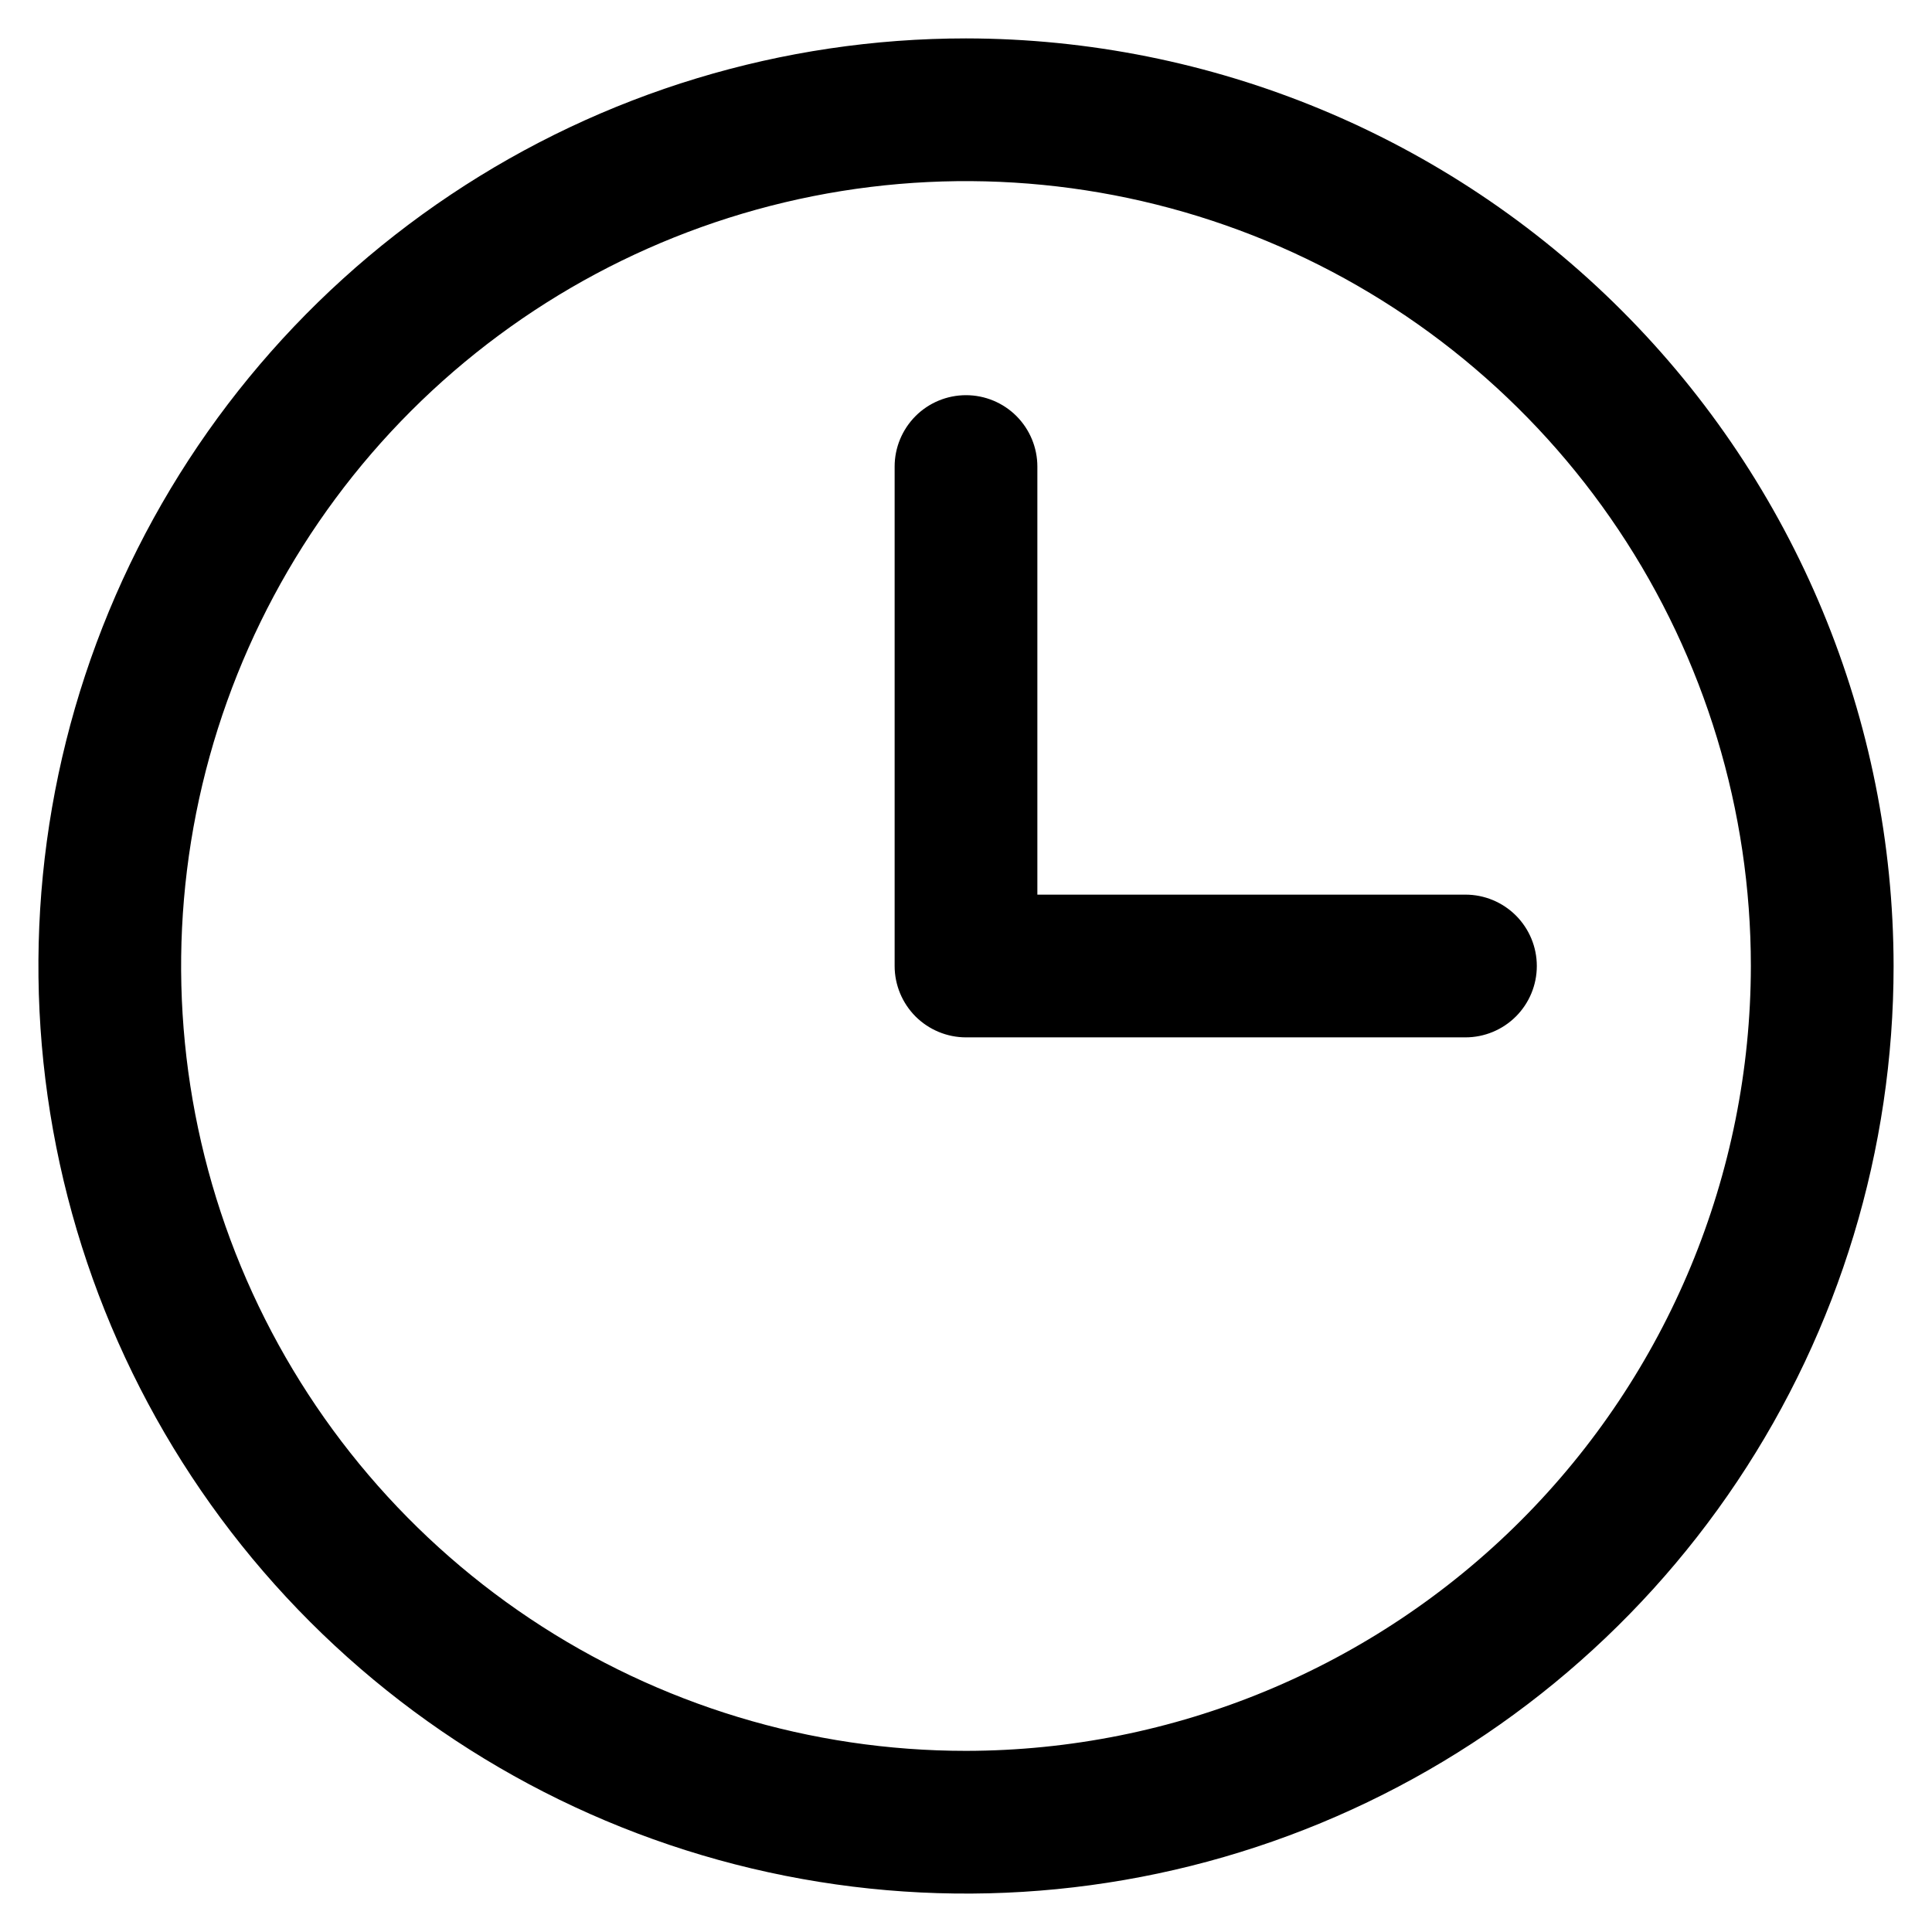<svg width="33" height="33" viewBox="0 0 33 33" fill="none" xmlns="http://www.w3.org/2000/svg">
<path d="M16.5 0.656C13.366 0.656 10.303 1.585 7.698 3.326C5.092 5.067 3.061 7.542 1.862 10.437C0.663 13.332 0.349 16.518 0.961 19.591C1.572 22.664 3.081 25.487 5.297 27.703C7.513 29.919 10.336 31.428 13.409 32.039C16.482 32.651 19.668 32.337 22.563 31.138C25.458 29.939 27.933 27.908 29.674 25.302C31.415 22.697 32.344 19.634 32.344 16.5C32.339 12.299 30.669 8.272 27.698 5.302C24.728 2.331 20.701 0.661 16.5 0.656ZM16.5 29.906C13.848 29.906 11.257 29.12 9.052 27.647C6.847 26.174 5.129 24.08 4.114 21.63C3.1 19.181 2.834 16.485 3.351 13.885C3.869 11.284 5.145 8.895 7.02 7.02C8.895 5.145 11.284 3.869 13.885 3.351C16.485 2.834 19.181 3.1 21.63 4.114C24.08 5.129 26.174 6.847 27.647 9.052C29.12 11.257 29.906 13.848 29.906 16.5C29.902 20.054 28.488 23.462 25.975 25.975C23.462 28.488 20.054 29.902 16.5 29.906ZM26.25 16.5C26.25 16.823 26.122 17.133 25.893 17.362C25.665 17.59 25.355 17.719 25.031 17.719H16.5C16.177 17.719 15.867 17.59 15.638 17.362C15.41 17.133 15.281 16.823 15.281 16.5V7.969C15.281 7.646 15.41 7.336 15.638 7.107C15.867 6.878 16.177 6.75 16.5 6.75C16.823 6.75 17.133 6.878 17.362 7.107C17.59 7.336 17.719 7.646 17.719 7.969V15.281H25.031C25.355 15.281 25.665 15.41 25.893 15.638C26.122 15.867 26.25 16.177 26.25 16.5Z" fill="black"/>
</svg>
